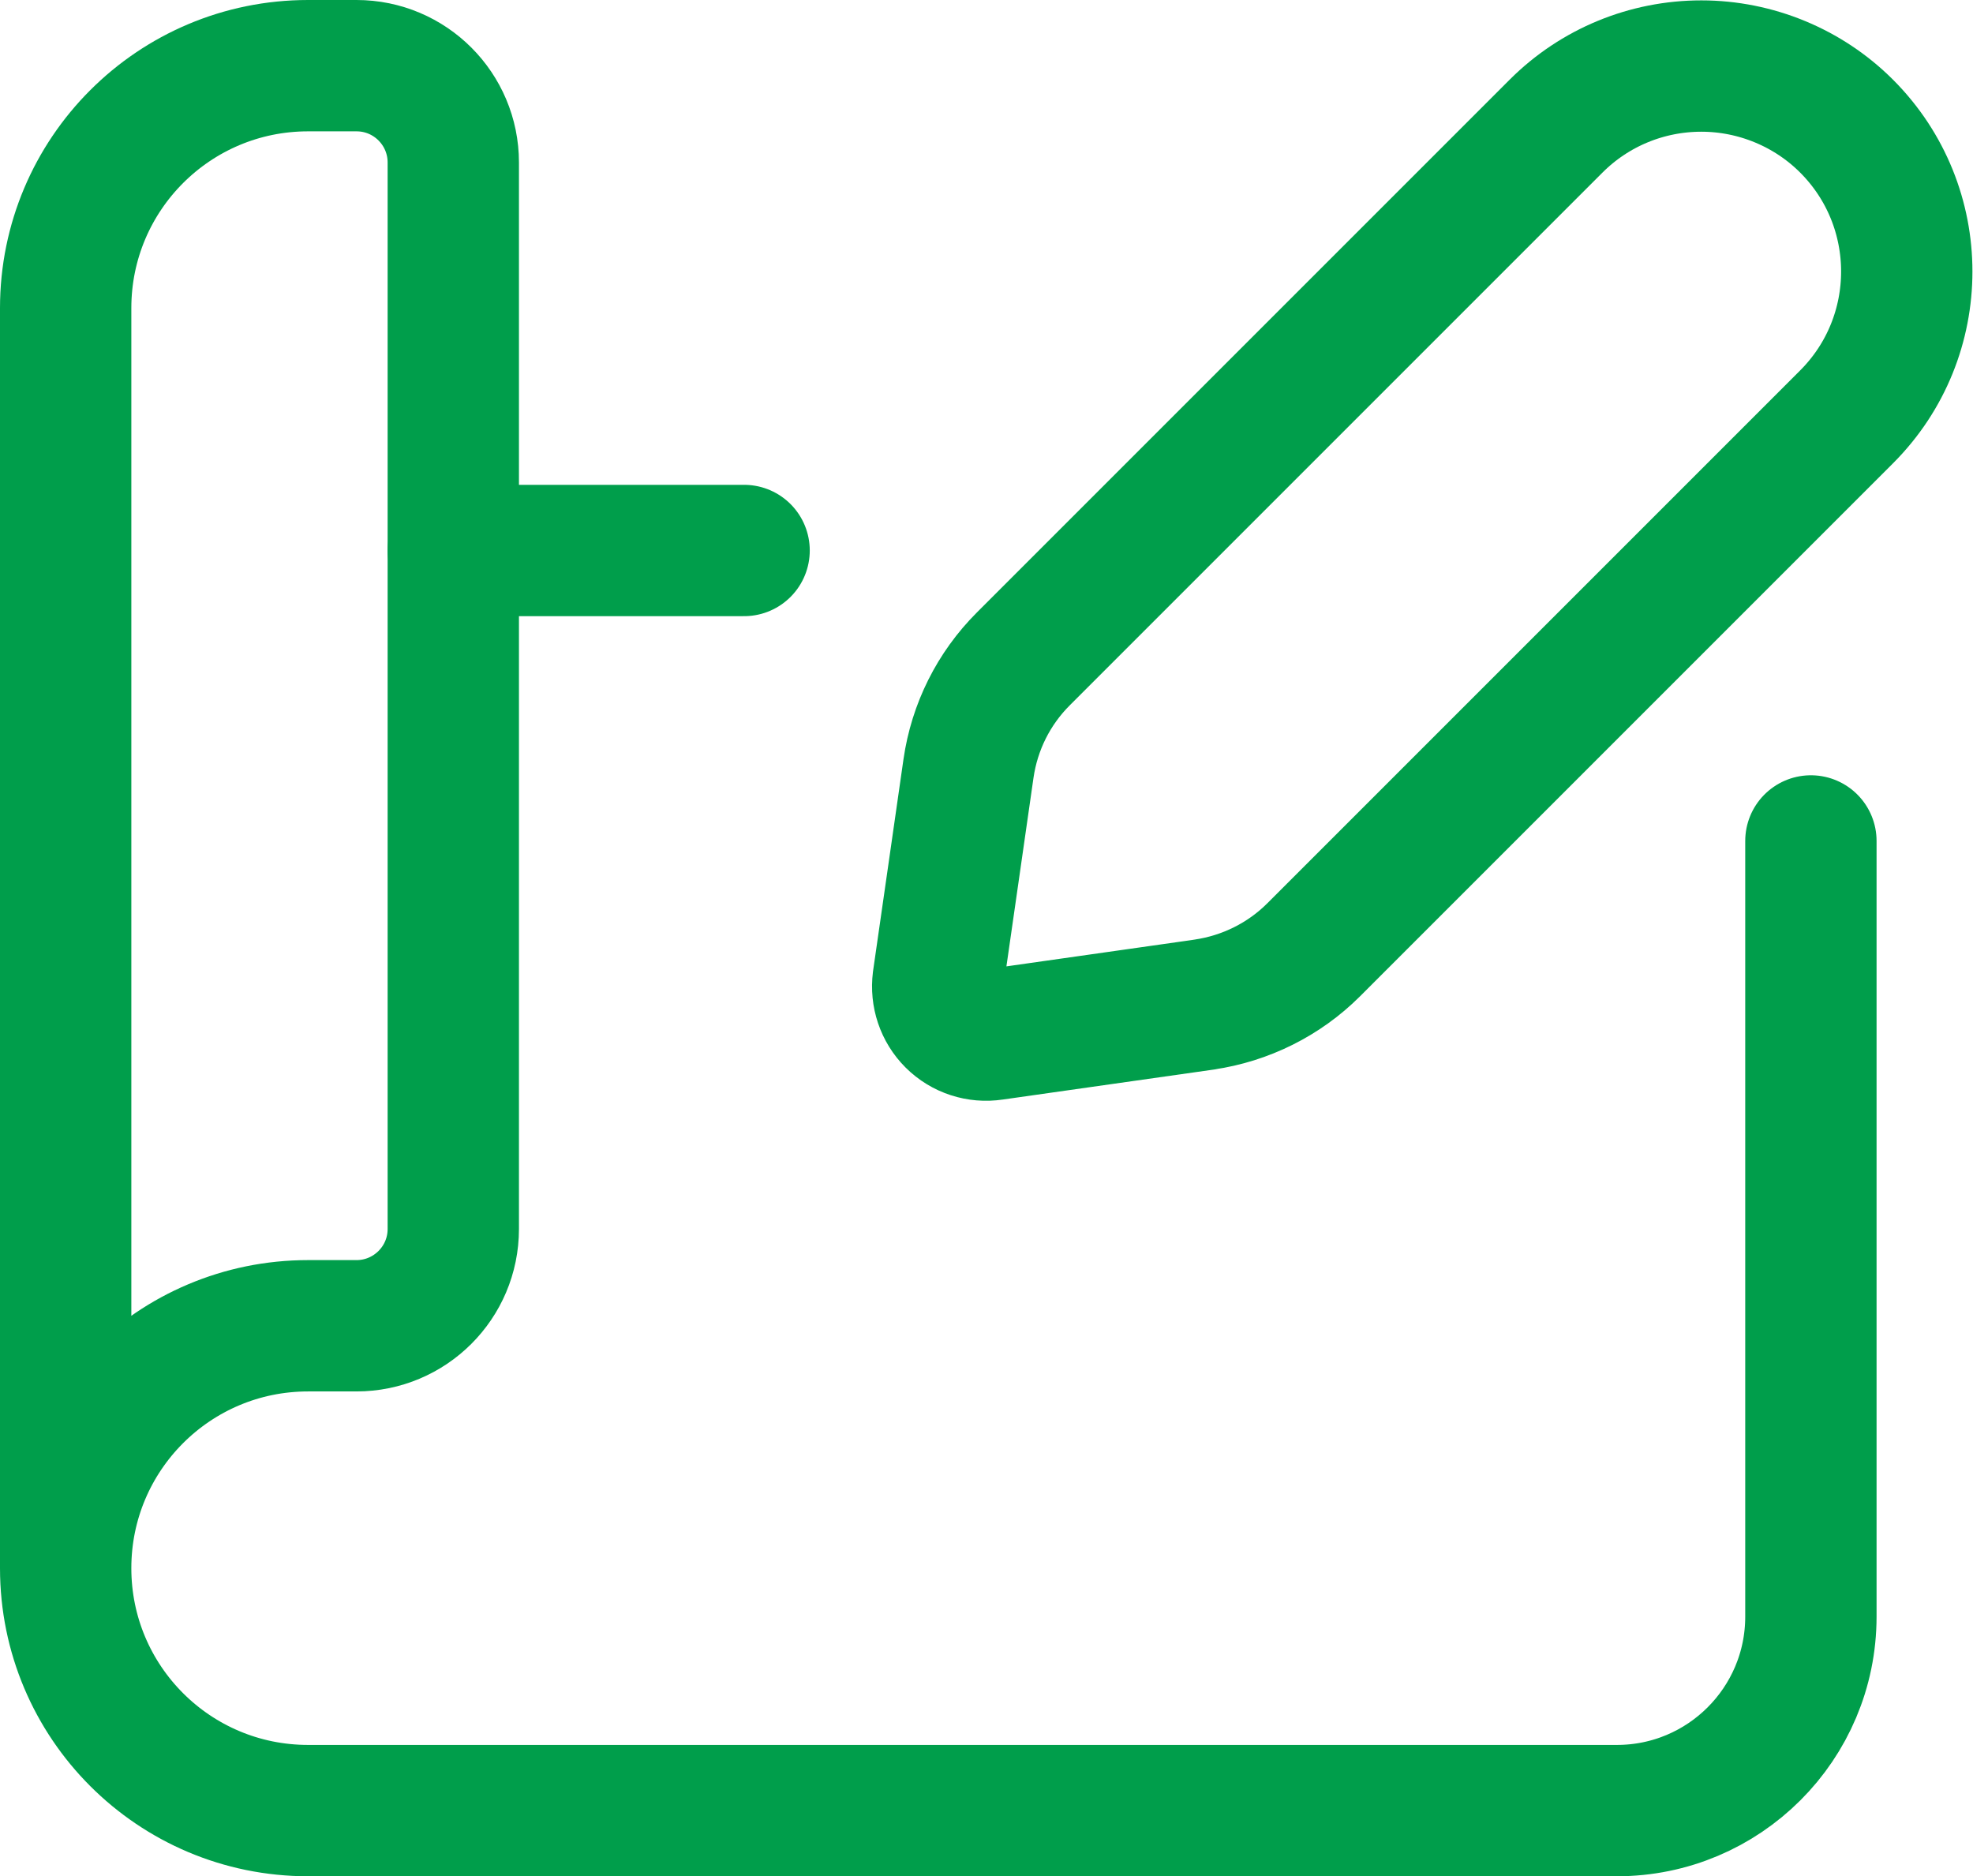 <?xml version="1.0" encoding="UTF-8"?>
<svg id="Calque_2" data-name="Calque 2" xmlns="http://www.w3.org/2000/svg" viewBox="0 0 52.58 50">
  <defs>
    <style>
      .spec-icon {
        fill: none;
        stroke: #009e4b;
        stroke-linecap: round;
        stroke-linejoin: round;
        stroke-width: 3.5px;
      }
    </style>
  </defs>
  <g id="Calque_1-2" data-name="Calque 1">
    <g id="Group">
      <path id="Path" class="spec-icon" d="m19.83,14.67h-7.75"/>
      <path id="Path_2" data-name="Path 2" class="spec-icon" d="m1.75,41.79V8.21c0-3.57,2.89-6.46,6.46-6.46h1.29c1.43,0,2.58,1.16,2.58,2.58v28.42c0,1.43-1.16,2.58-2.58,2.58h-1.29c-3.57,0-6.46,2.89-6.46,6.46h0c0,3.57,2.89,6.46,6.46,6.46h34.88c2.85,0,5.17-2.31,5.17-5.17v-20.67"/>
      <path id="Path_3" data-name="Path 3" class="spec-icon" d="m32.1,26.77l-5.63.8c-.4.06-.81-.07-1.1-.36-.29-.29-.42-.69-.37-1.09.23-1.61.58-4.02.81-5.64.16-1.11.67-2.13,1.46-2.92l14.2-14.2c1.03-1.03,2.42-1.6,3.87-1.6s2.85.58,3.87,1.6h0c2.14,2.14,2.14,5.61,0,7.75l-14.2,14.2c-.79.79-1.82,1.3-2.92,1.46h0Z"/>
    </g>
  </g>
</svg>